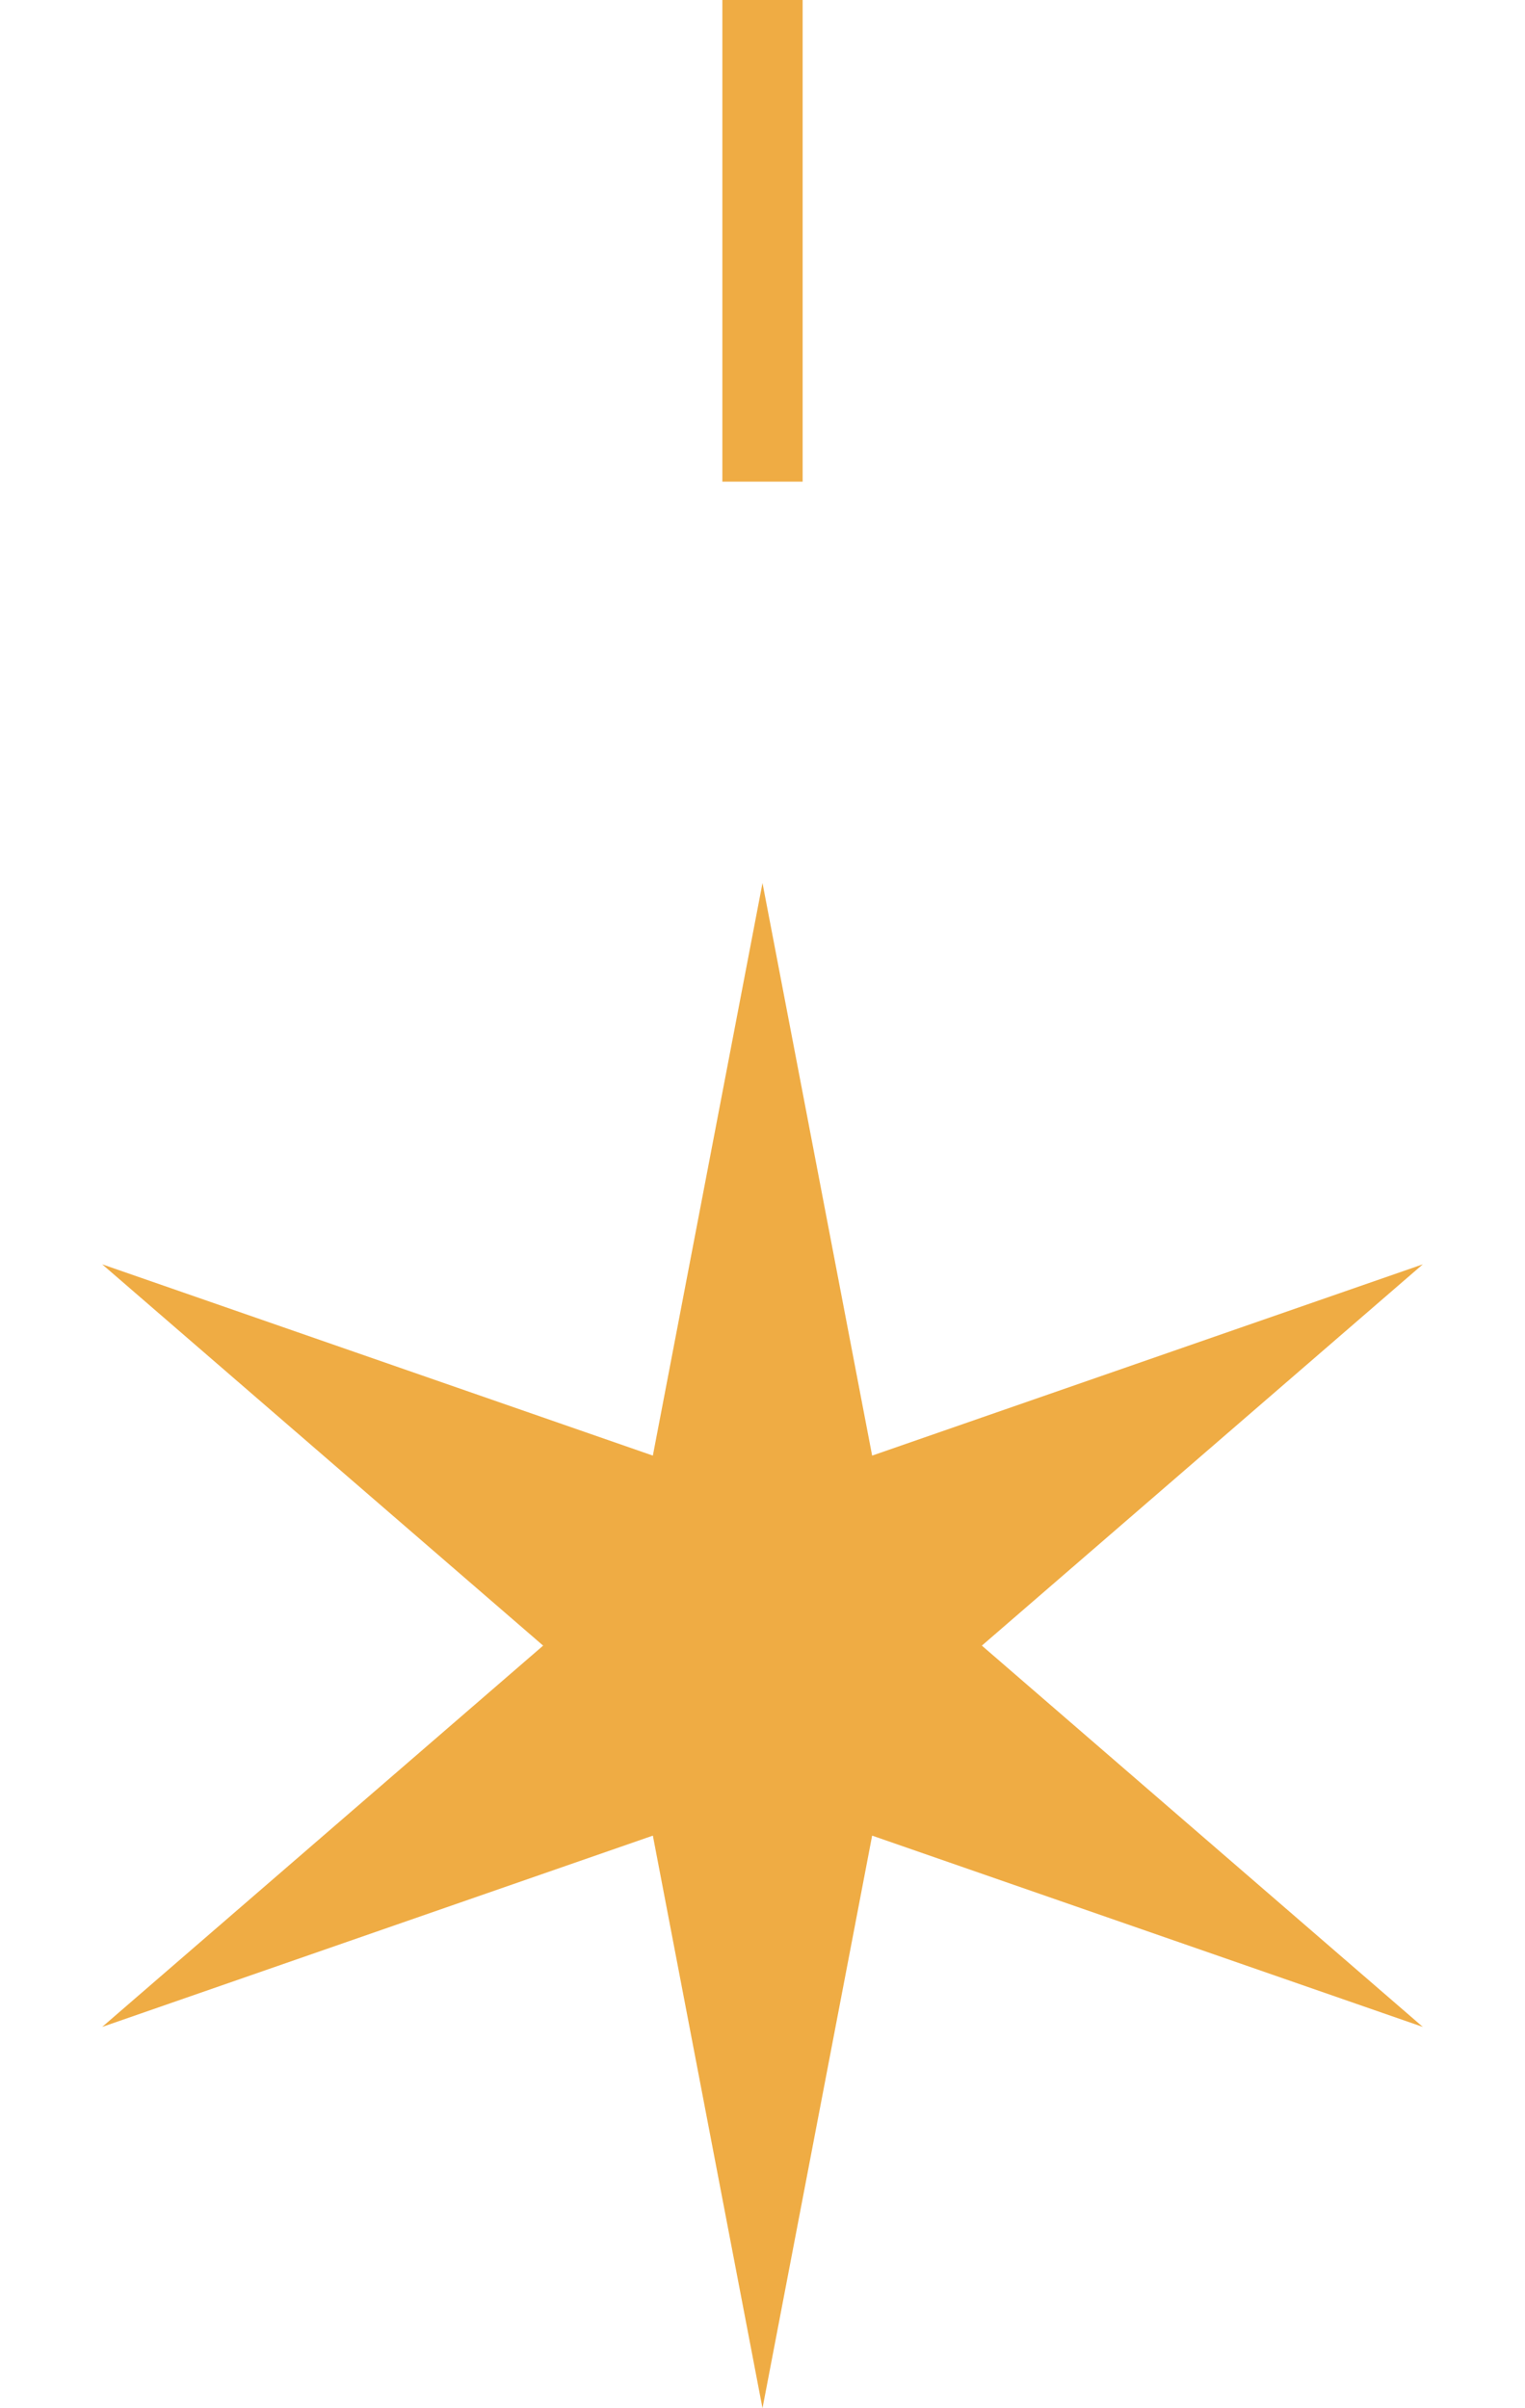 <?xml version="1.0" encoding="UTF-8"?> <svg xmlns="http://www.w3.org/2000/svg" width="19" height="30" viewBox="0 0 19 30"> <g fill="#EFAC44" fill-rule="evenodd"> <polygon points="9.5 23.233 4.75 28.727 7.133 21.866 0 20.5 7.133 19.134 4.75 12.273 9.5 17.767 14.25 12.273 11.867 19.134 19 20.5 11.867 21.866 14.25 28.727" transform="rotate(90 9.5 20.5)"></polygon> <rect width="1" height="6" x="9"></rect> </g> </svg> 